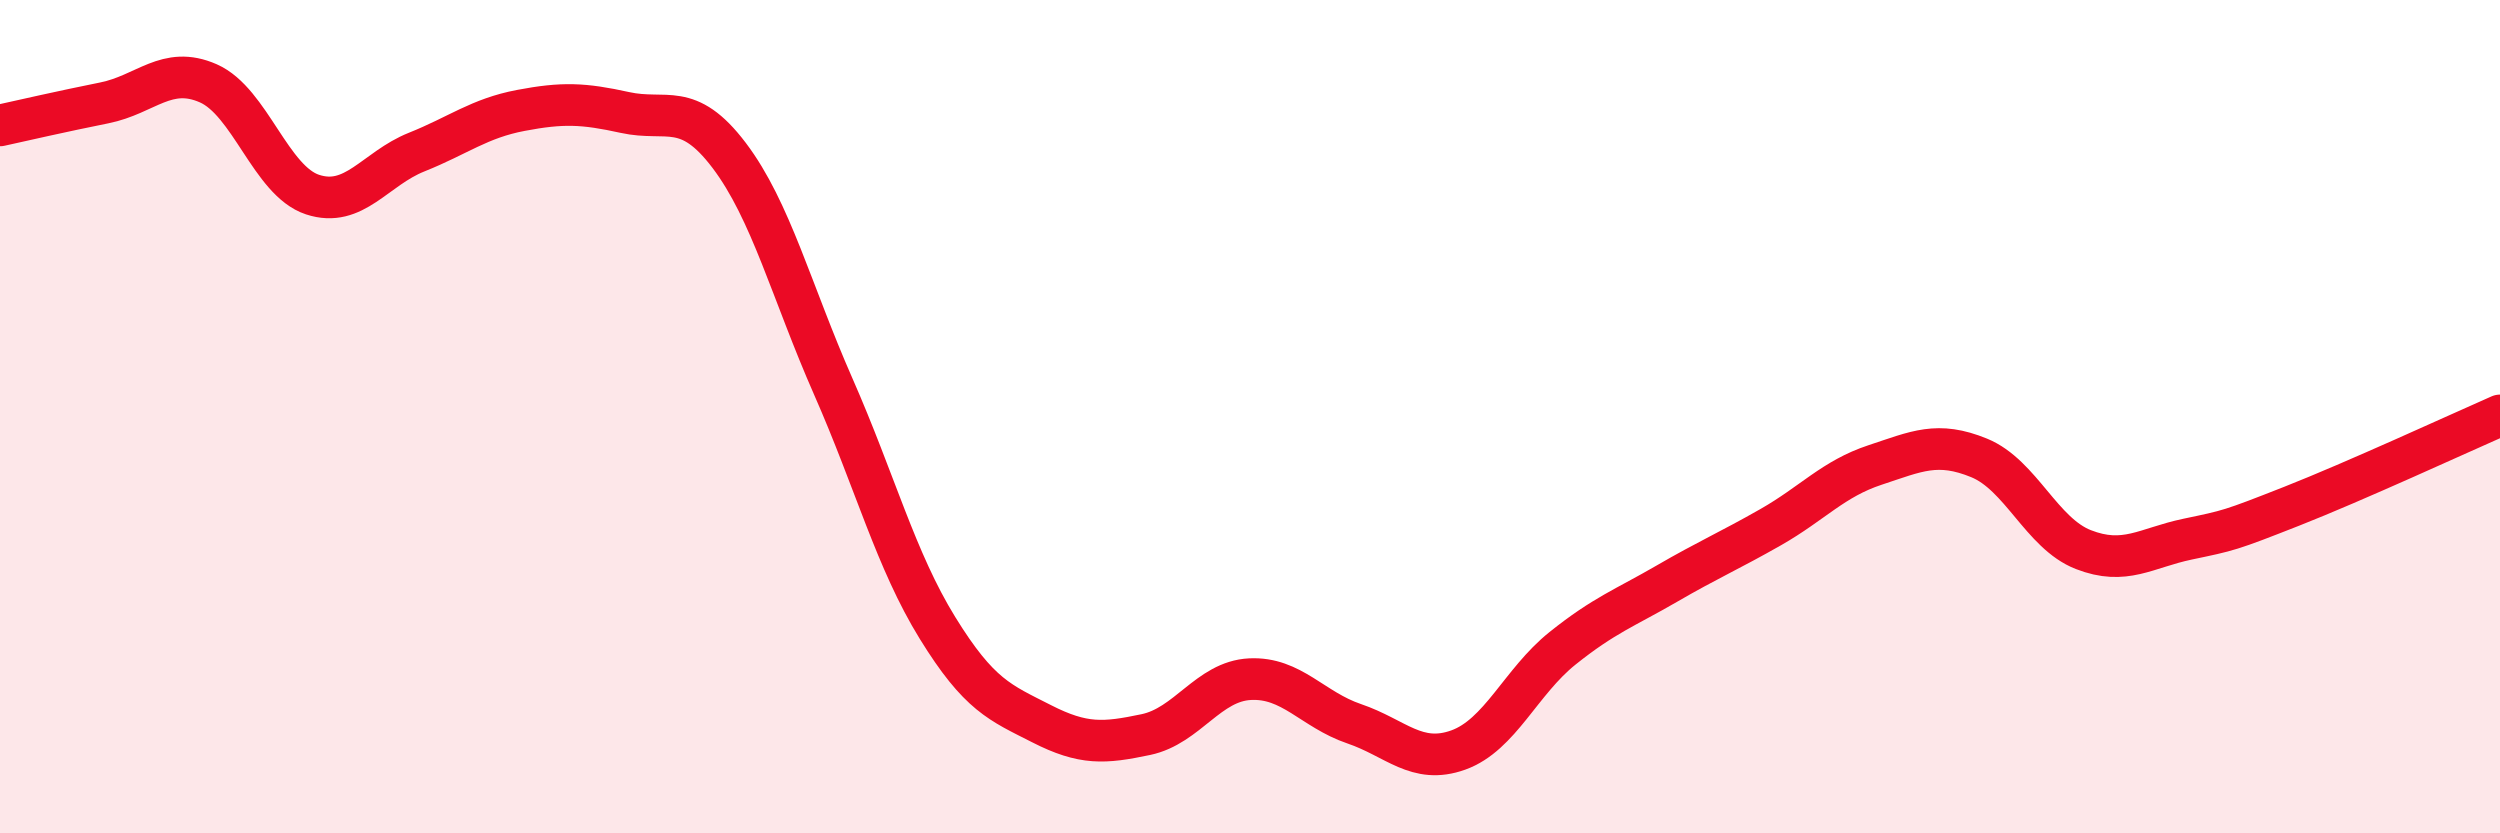
    <svg width="60" height="20" viewBox="0 0 60 20" xmlns="http://www.w3.org/2000/svg">
      <path
        d="M 0,3.01 C 0.5,2.9 1.5,2.67 2.5,2.47 C 3.5,2.27 4,1.56 5,2 C 6,2.44 6.5,4.34 7.5,4.67 C 8.5,5 9,4.05 10,3.65 C 11,3.25 11.5,2.84 12.5,2.65 C 13.5,2.46 14,2.48 15,2.7 C 16,2.92 16.5,2.41 17.5,3.73 C 18.5,5.05 19,7.01 20,9.28 C 21,11.55 21.5,13.45 22.5,15.07 C 23.5,16.69 24,16.86 25,17.37 C 26,17.88 26.5,17.84 27.5,17.63 C 28.5,17.42 29,16.35 30,16.3 C 31,16.25 31.5,17.03 32.5,17.37 C 33.5,17.71 34,18.36 35,18 C 36,17.64 36.5,16.36 37.5,15.56 C 38.5,14.76 39,14.59 40,14.01 C 41,13.43 41.5,13.22 42.5,12.65 C 43.5,12.08 44,11.49 45,11.16 C 46,10.83 46.5,10.58 47.5,10.99 C 48.5,11.4 49,12.8 50,13.19 C 51,13.58 51.5,13.15 52.5,12.94 C 53.5,12.73 53.5,12.74 55,12.15 C 56.5,11.56 59,10.41 60,9.97L60 20L0 20Z"
        fill="#EB0A25"
        opacity="0.1"
        stroke-linecap="round"
        stroke-linejoin="round"
      />
      <path
        d="M 0,3.01 C 0.5,2.9 1.5,2.67 2.5,2.47 C 3.5,2.27 4,1.56 5,2 C 6,2.44 6.5,4.34 7.5,4.67 C 8.5,5 9,4.05 10,3.65 C 11,3.25 11.5,2.84 12.5,2.65 C 13.5,2.46 14,2.48 15,2.7 C 16,2.92 16.5,2.41 17.5,3.73 C 18.5,5.05 19,7.01 20,9.28 C 21,11.55 21.5,13.45 22.5,15.07 C 23.5,16.69 24,16.86 25,17.37 C 26,17.88 26.5,17.84 27.5,17.63 C 28.5,17.42 29,16.35 30,16.3 C 31,16.25 31.5,17.03 32.5,17.37 C 33.5,17.71 34,18.36 35,18 C 36,17.64 36.5,16.36 37.5,15.56 C 38.5,14.76 39,14.59 40,14.01 C 41,13.43 41.5,13.22 42.5,12.65 C 43.5,12.08 44,11.49 45,11.16 C 46,10.83 46.5,10.58 47.5,10.99 C 48.5,11.4 49,12.8 50,13.19 C 51,13.58 51.5,13.15 52.5,12.94 C 53.5,12.73 53.5,12.74 55,12.15 C 56.5,11.56 59,10.41 60,9.97"
        stroke="#EB0A25"
        stroke-width="1"
        fill="none"
        stroke-linecap="round"
        stroke-linejoin="round"
      />
    </svg>
  